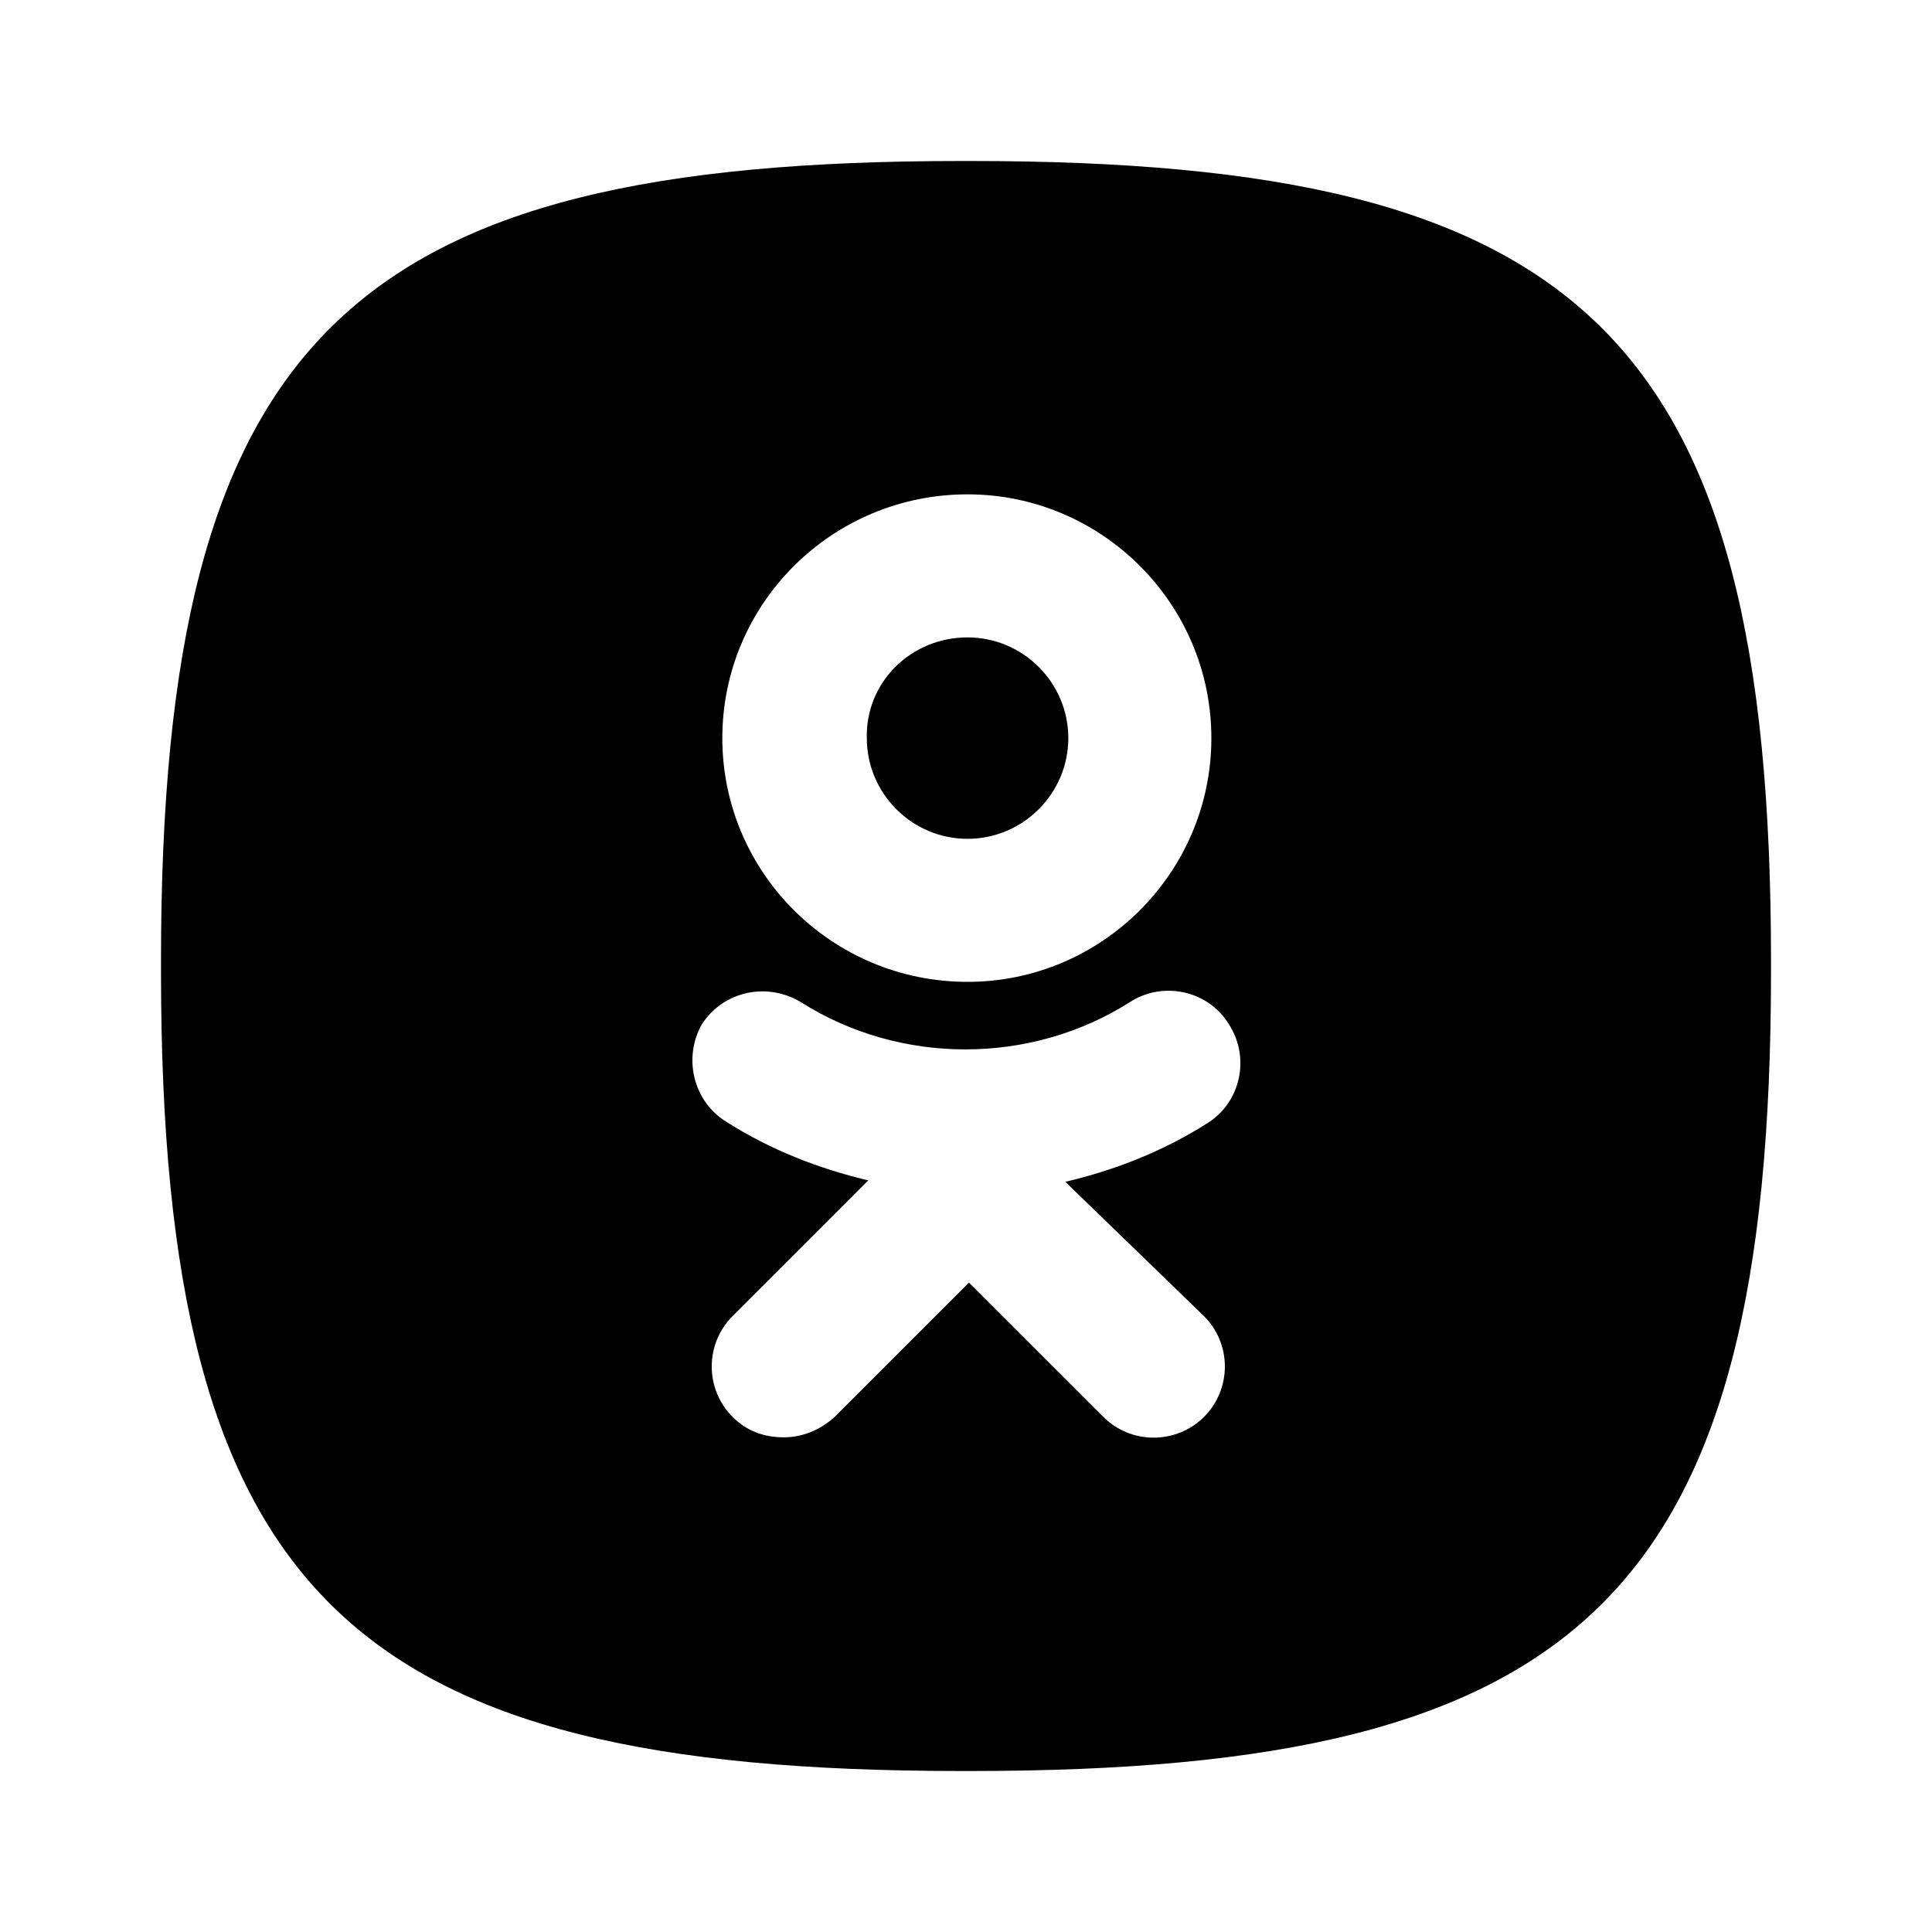 <svg width="24" height="24" viewBox="0 0 24 24" fill="none" xmlns="http://www.w3.org/2000/svg">
<path fill-rule="evenodd" clip-rule="evenodd" d="M22 12C22 11.977 22 11.954 22 11.931C22 4.153 19.637 2 12.063 2C12.042 2 12.021 2 12 2C11.979 2 11.958 2 11.937 2C4.363 2 2 4.153 2 11.931C2 11.954 2 11.977 2 12C2 12.023 2 12.046 2 12.069C2 19.847 4.363 22 11.937 22C11.958 22 11.979 22 12 22C12.021 22 12.042 22 12.063 22C19.637 22 22 19.847 22 12.069C22 12.046 22 12.023 22 12ZM12.019 12.197C13.688 12.197 15.048 10.837 15.048 9.169C15.048 7.501 13.688 6.141 12.019 6.141C10.333 6.141 8.973 7.501 8.973 9.169C8.973 10.837 10.333 12.197 12.019 12.197ZM12.019 7.918C12.708 7.918 13.271 8.48 13.271 9.169C13.271 9.858 12.708 10.42 12.019 10.42C11.33 10.42 10.768 9.858 10.768 9.169C10.75 8.48 11.312 7.918 12.019 7.918ZM14.993 13.956C14.449 14.301 13.851 14.536 13.234 14.681L14.957 16.35C15.302 16.694 15.302 17.256 14.957 17.601C14.613 17.945 14.05 17.945 13.706 17.601L12.037 15.933L10.369 17.601C10.188 17.764 9.97 17.855 9.735 17.855C9.499 17.855 9.281 17.782 9.1 17.601C8.755 17.256 8.755 16.694 9.1 16.35L10.786 14.663C10.17 14.518 9.571 14.283 9.027 13.938C8.61 13.684 8.483 13.14 8.719 12.723C8.991 12.306 9.535 12.197 9.952 12.451C11.185 13.231 12.799 13.231 14.032 12.451C14.449 12.179 15.011 12.306 15.265 12.723C15.537 13.14 15.41 13.702 14.993 13.956Z" fill="black"/>
</svg>
